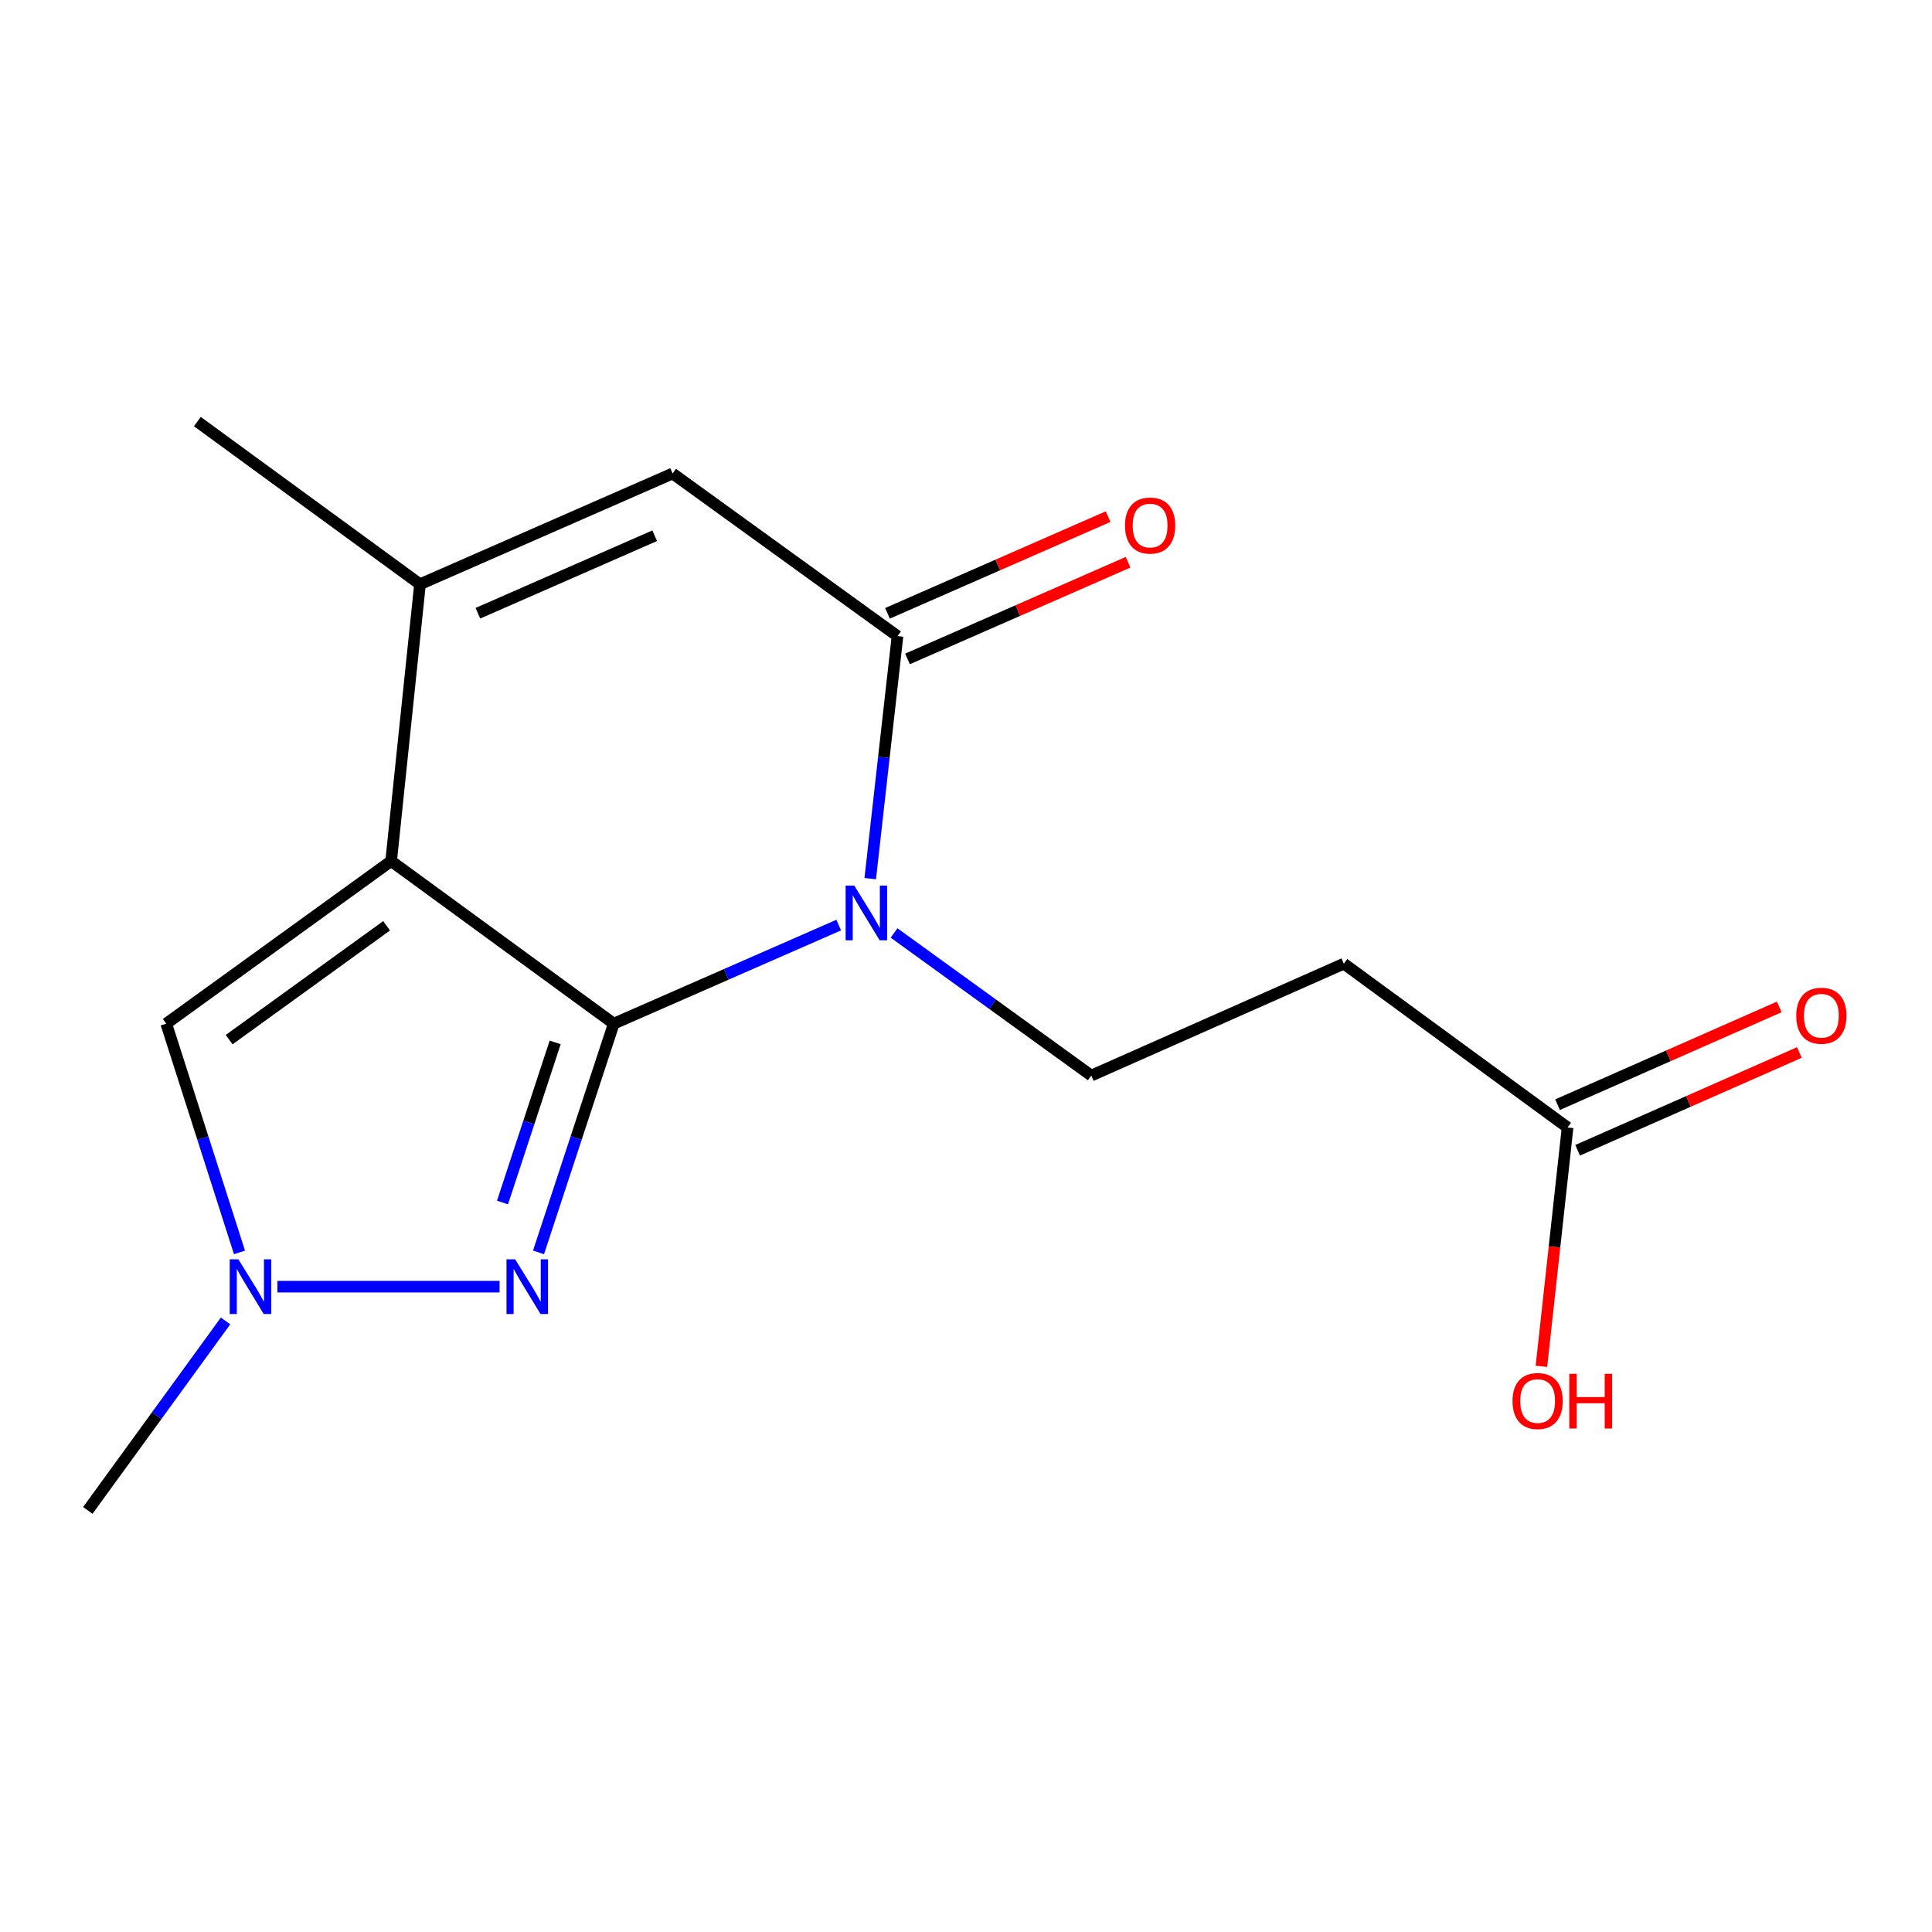 <?xml version='1.0' encoding='iso-8859-1'?>
<svg version='1.1' baseProfile='full'
              xmlns='http://www.w3.org/2000/svg'
                      xmlns:rdkit='http://www.rdkit.org/xml'
                      xmlns:xlink='http://www.w3.org/1999/xlink'
                  xml:space='preserve'
width='1000px' height='1000px' viewBox='0 0 1000 1000'>
<!-- END OF HEADER -->
<rect style='opacity:1.0;fill:#FFFFFF;stroke:none' width='1000' height='1000' x='0' y='0'> </rect>
<path class='bond-0' d='M 317.688,529.847 L 202.453,445.677' style='fill:none;fill-rule:evenodd;stroke:#000000;stroke-width:6px;stroke-linecap:butt;stroke-linejoin:miter;stroke-opacity:1' />
<path class='bond-1' d='M 317.688,529.847 L 375.906,504.331' style='fill:none;fill-rule:evenodd;stroke:#000000;stroke-width:6px;stroke-linecap:butt;stroke-linejoin:miter;stroke-opacity:1' />
<path class='bond-1' d='M 375.906,504.331 L 434.124,478.816' style='fill:none;fill-rule:evenodd;stroke:#0000FF;stroke-width:6px;stroke-linecap:butt;stroke-linejoin:miter;stroke-opacity:1' />
<path class='bond-2' d='M 317.688,529.847 L 298.214,589.041' style='fill:none;fill-rule:evenodd;stroke:#000000;stroke-width:6px;stroke-linecap:butt;stroke-linejoin:miter;stroke-opacity:1' />
<path class='bond-2' d='M 298.214,589.041 L 278.74,648.235' style='fill:none;fill-rule:evenodd;stroke:#0000FF;stroke-width:6px;stroke-linecap:butt;stroke-linejoin:miter;stroke-opacity:1' />
<path class='bond-2' d='M 287.357,539.549 L 273.725,580.985' style='fill:none;fill-rule:evenodd;stroke:#000000;stroke-width:6px;stroke-linecap:butt;stroke-linejoin:miter;stroke-opacity:1' />
<path class='bond-2' d='M 273.725,580.985 L 260.093,622.421' style='fill:none;fill-rule:evenodd;stroke:#0000FF;stroke-width:6px;stroke-linecap:butt;stroke-linejoin:miter;stroke-opacity:1' />
<path class='bond-4' d='M 202.453,445.677 L 217.39,302.399' style='fill:none;fill-rule:evenodd;stroke:#000000;stroke-width:6px;stroke-linecap:butt;stroke-linejoin:miter;stroke-opacity:1' />
<path class='bond-7' d='M 202.453,445.677 L 86.043,529.847' style='fill:none;fill-rule:evenodd;stroke:#000000;stroke-width:6px;stroke-linecap:butt;stroke-linejoin:miter;stroke-opacity:1' />
<path class='bond-7' d='M 200.096,479.193 L 118.61,538.112' style='fill:none;fill-rule:evenodd;stroke:#000000;stroke-width:6px;stroke-linecap:butt;stroke-linejoin:miter;stroke-opacity:1' />
<path class='bond-3' d='M 450.431,454.78 L 457.488,392.016' style='fill:none;fill-rule:evenodd;stroke:#0000FF;stroke-width:6px;stroke-linecap:butt;stroke-linejoin:miter;stroke-opacity:1' />
<path class='bond-3' d='M 457.488,392.016 L 464.546,329.253' style='fill:none;fill-rule:evenodd;stroke:#000000;stroke-width:6px;stroke-linecap:butt;stroke-linejoin:miter;stroke-opacity:1' />
<path class='bond-8' d='M 462.765,482.907 L 513.804,519.811' style='fill:none;fill-rule:evenodd;stroke:#0000FF;stroke-width:6px;stroke-linecap:butt;stroke-linejoin:miter;stroke-opacity:1' />
<path class='bond-8' d='M 513.804,519.811 L 564.843,556.715' style='fill:none;fill-rule:evenodd;stroke:#000000;stroke-width:6px;stroke-linecap:butt;stroke-linejoin:miter;stroke-opacity:1' />
<path class='bond-6' d='M 258.581,665.978 L 143.603,665.978' style='fill:none;fill-rule:evenodd;stroke:#0000FF;stroke-width:6px;stroke-linecap:butt;stroke-linejoin:miter;stroke-opacity:1' />
<path class='bond-5' d='M 464.546,329.253 L 348.136,245.082' style='fill:none;fill-rule:evenodd;stroke:#000000;stroke-width:6px;stroke-linecap:butt;stroke-linejoin:miter;stroke-opacity:1' />
<path class='bond-11' d='M 469.72,341.059 L 526.808,316.038' style='fill:none;fill-rule:evenodd;stroke:#000000;stroke-width:6px;stroke-linecap:butt;stroke-linejoin:miter;stroke-opacity:1' />
<path class='bond-11' d='M 526.808,316.038 L 583.897,291.018' style='fill:none;fill-rule:evenodd;stroke:#FF0000;stroke-width:6px;stroke-linecap:butt;stroke-linejoin:miter;stroke-opacity:1' />
<path class='bond-11' d='M 459.371,317.447 L 516.46,292.427' style='fill:none;fill-rule:evenodd;stroke:#000000;stroke-width:6px;stroke-linecap:butt;stroke-linejoin:miter;stroke-opacity:1' />
<path class='bond-11' d='M 516.46,292.427 L 573.548,267.406' style='fill:none;fill-rule:evenodd;stroke:#FF0000;stroke-width:6px;stroke-linecap:butt;stroke-linejoin:miter;stroke-opacity:1' />
<path class='bond-14' d='M 217.39,302.399 L 102.155,218.214' style='fill:none;fill-rule:evenodd;stroke:#000000;stroke-width:6px;stroke-linecap:butt;stroke-linejoin:miter;stroke-opacity:1' />
<path class='bond-17' d='M 217.39,302.399 L 348.136,245.082' style='fill:none;fill-rule:evenodd;stroke:#000000;stroke-width:6px;stroke-linecap:butt;stroke-linejoin:miter;stroke-opacity:1' />
<path class='bond-17' d='M 247.353,317.412 L 338.875,277.29' style='fill:none;fill-rule:evenodd;stroke:#000000;stroke-width:6px;stroke-linecap:butt;stroke-linejoin:miter;stroke-opacity:1' />
<path class='bond-15' d='M 116.744,683.717 L 81.099,732.752' style='fill:none;fill-rule:evenodd;stroke:#0000FF;stroke-width:6px;stroke-linecap:butt;stroke-linejoin:miter;stroke-opacity:1' />
<path class='bond-15' d='M 81.099,732.752 L 45.455,781.786' style='fill:none;fill-rule:evenodd;stroke:#000000;stroke-width:6px;stroke-linecap:butt;stroke-linejoin:miter;stroke-opacity:1' />
<path class='bond-16' d='M 123.96,648.244 L 105.002,589.046' style='fill:none;fill-rule:evenodd;stroke:#0000FF;stroke-width:6px;stroke-linecap:butt;stroke-linejoin:miter;stroke-opacity:1' />
<path class='bond-16' d='M 105.002,589.046 L 86.043,529.847' style='fill:none;fill-rule:evenodd;stroke:#000000;stroke-width:6px;stroke-linecap:butt;stroke-linejoin:miter;stroke-opacity:1' />
<path class='bond-9' d='M 564.843,556.715 L 695.574,498.797' style='fill:none;fill-rule:evenodd;stroke:#000000;stroke-width:6px;stroke-linecap:butt;stroke-linejoin:miter;stroke-opacity:1' />
<path class='bond-10' d='M 695.574,498.797 L 811.382,583.583' style='fill:none;fill-rule:evenodd;stroke:#000000;stroke-width:6px;stroke-linecap:butt;stroke-linejoin:miter;stroke-opacity:1' />
<path class='bond-12' d='M 816.583,595.377 L 873.962,570.076' style='fill:none;fill-rule:evenodd;stroke:#000000;stroke-width:6px;stroke-linecap:butt;stroke-linejoin:miter;stroke-opacity:1' />
<path class='bond-12' d='M 873.962,570.076 L 931.341,544.774' style='fill:none;fill-rule:evenodd;stroke:#FF0000;stroke-width:6px;stroke-linecap:butt;stroke-linejoin:miter;stroke-opacity:1' />
<path class='bond-12' d='M 806.181,571.789 L 863.561,546.488' style='fill:none;fill-rule:evenodd;stroke:#000000;stroke-width:6px;stroke-linecap:butt;stroke-linejoin:miter;stroke-opacity:1' />
<path class='bond-12' d='M 863.561,546.488 L 920.94,521.186' style='fill:none;fill-rule:evenodd;stroke:#FF0000;stroke-width:6px;stroke-linecap:butt;stroke-linejoin:miter;stroke-opacity:1' />
<path class='bond-13' d='M 811.382,583.583 L 804.606,645.395' style='fill:none;fill-rule:evenodd;stroke:#000000;stroke-width:6px;stroke-linecap:butt;stroke-linejoin:miter;stroke-opacity:1' />
<path class='bond-13' d='M 804.606,645.395 L 797.831,707.206' style='fill:none;fill-rule:evenodd;stroke:#FF0000;stroke-width:6px;stroke-linecap:butt;stroke-linejoin:miter;stroke-opacity:1' />
<path  class='atom-2' d='M 442.173 458.385
L 451.453 473.385
Q 452.373 474.865, 453.853 477.545
Q 455.333 480.225, 455.413 480.385
L 455.413 458.385
L 459.173 458.385
L 459.173 486.705
L 455.293 486.705
L 445.333 470.305
Q 444.173 468.385, 442.933 466.185
Q 441.733 463.985, 441.373 463.305
L 441.373 486.705
L 437.693 486.705
L 437.693 458.385
L 442.173 458.385
' fill='#0000FF'/>
<path  class='atom-3' d='M 266.643 651.818
L 275.923 666.818
Q 276.843 668.298, 278.323 670.978
Q 279.803 673.658, 279.883 673.818
L 279.883 651.818
L 283.643 651.818
L 283.643 680.138
L 279.763 680.138
L 269.803 663.738
Q 268.643 661.818, 267.403 659.618
Q 266.203 657.418, 265.843 656.738
L 265.843 680.138
L 262.163 680.138
L 262.163 651.818
L 266.643 651.818
' fill='#0000FF'/>
<path  class='atom-7' d='M 123.379 651.818
L 132.659 666.818
Q 133.579 668.298, 135.059 670.978
Q 136.539 673.658, 136.619 673.818
L 136.619 651.818
L 140.379 651.818
L 140.379 680.138
L 136.499 680.138
L 126.539 663.738
Q 125.379 661.818, 124.139 659.618
Q 122.939 657.418, 122.579 656.738
L 122.579 680.138
L 118.899 680.138
L 118.899 651.818
L 123.379 651.818
' fill='#0000FF'/>
<path  class='atom-12' d='M 582.291 272.03
Q 582.291 265.23, 585.651 261.43
Q 589.011 257.63, 595.291 257.63
Q 601.571 257.63, 604.931 261.43
Q 608.291 265.23, 608.291 272.03
Q 608.291 278.91, 604.891 282.83
Q 601.491 286.71, 595.291 286.71
Q 589.051 286.71, 585.651 282.83
Q 582.291 278.95, 582.291 272.03
M 595.291 283.51
Q 599.611 283.51, 601.931 280.63
Q 604.291 277.71, 604.291 272.03
Q 604.291 266.47, 601.931 263.67
Q 599.611 260.83, 595.291 260.83
Q 590.971 260.83, 588.611 263.63
Q 586.291 266.43, 586.291 272.03
Q 586.291 277.75, 588.611 280.63
Q 590.971 283.51, 595.291 283.51
' fill='#FF0000'/>
<path  class='atom-13' d='M 929.729 525.745
Q 929.729 518.945, 933.089 515.145
Q 936.449 511.345, 942.729 511.345
Q 949.009 511.345, 952.369 515.145
Q 955.729 518.945, 955.729 525.745
Q 955.729 532.625, 952.329 536.545
Q 948.929 540.425, 942.729 540.425
Q 936.489 540.425, 933.089 536.545
Q 929.729 532.665, 929.729 525.745
M 942.729 537.225
Q 947.049 537.225, 949.369 534.345
Q 951.729 531.425, 951.729 525.745
Q 951.729 520.185, 949.369 517.385
Q 947.049 514.545, 942.729 514.545
Q 938.409 514.545, 936.049 517.345
Q 933.729 520.145, 933.729 525.745
Q 933.729 531.465, 936.049 534.345
Q 938.409 537.225, 942.729 537.225
' fill='#FF0000'/>
<path  class='atom-14' d='M 782.871 725.165
Q 782.871 718.365, 786.231 714.565
Q 789.591 710.765, 795.871 710.765
Q 802.151 710.765, 805.511 714.565
Q 808.871 718.365, 808.871 725.165
Q 808.871 732.045, 805.471 735.965
Q 802.071 739.845, 795.871 739.845
Q 789.631 739.845, 786.231 735.965
Q 782.871 732.085, 782.871 725.165
M 795.871 736.645
Q 800.191 736.645, 802.511 733.765
Q 804.871 730.845, 804.871 725.165
Q 804.871 719.605, 802.511 716.805
Q 800.191 713.965, 795.871 713.965
Q 791.551 713.965, 789.191 716.765
Q 786.871 719.565, 786.871 725.165
Q 786.871 730.885, 789.191 733.765
Q 791.551 736.645, 795.871 736.645
' fill='#FF0000'/>
<path  class='atom-14' d='M 812.271 711.085
L 816.111 711.085
L 816.111 723.125
L 830.591 723.125
L 830.591 711.085
L 834.431 711.085
L 834.431 739.405
L 830.591 739.405
L 830.591 726.325
L 816.111 726.325
L 816.111 739.405
L 812.271 739.405
L 812.271 711.085
' fill='#FF0000'/>
</svg>
